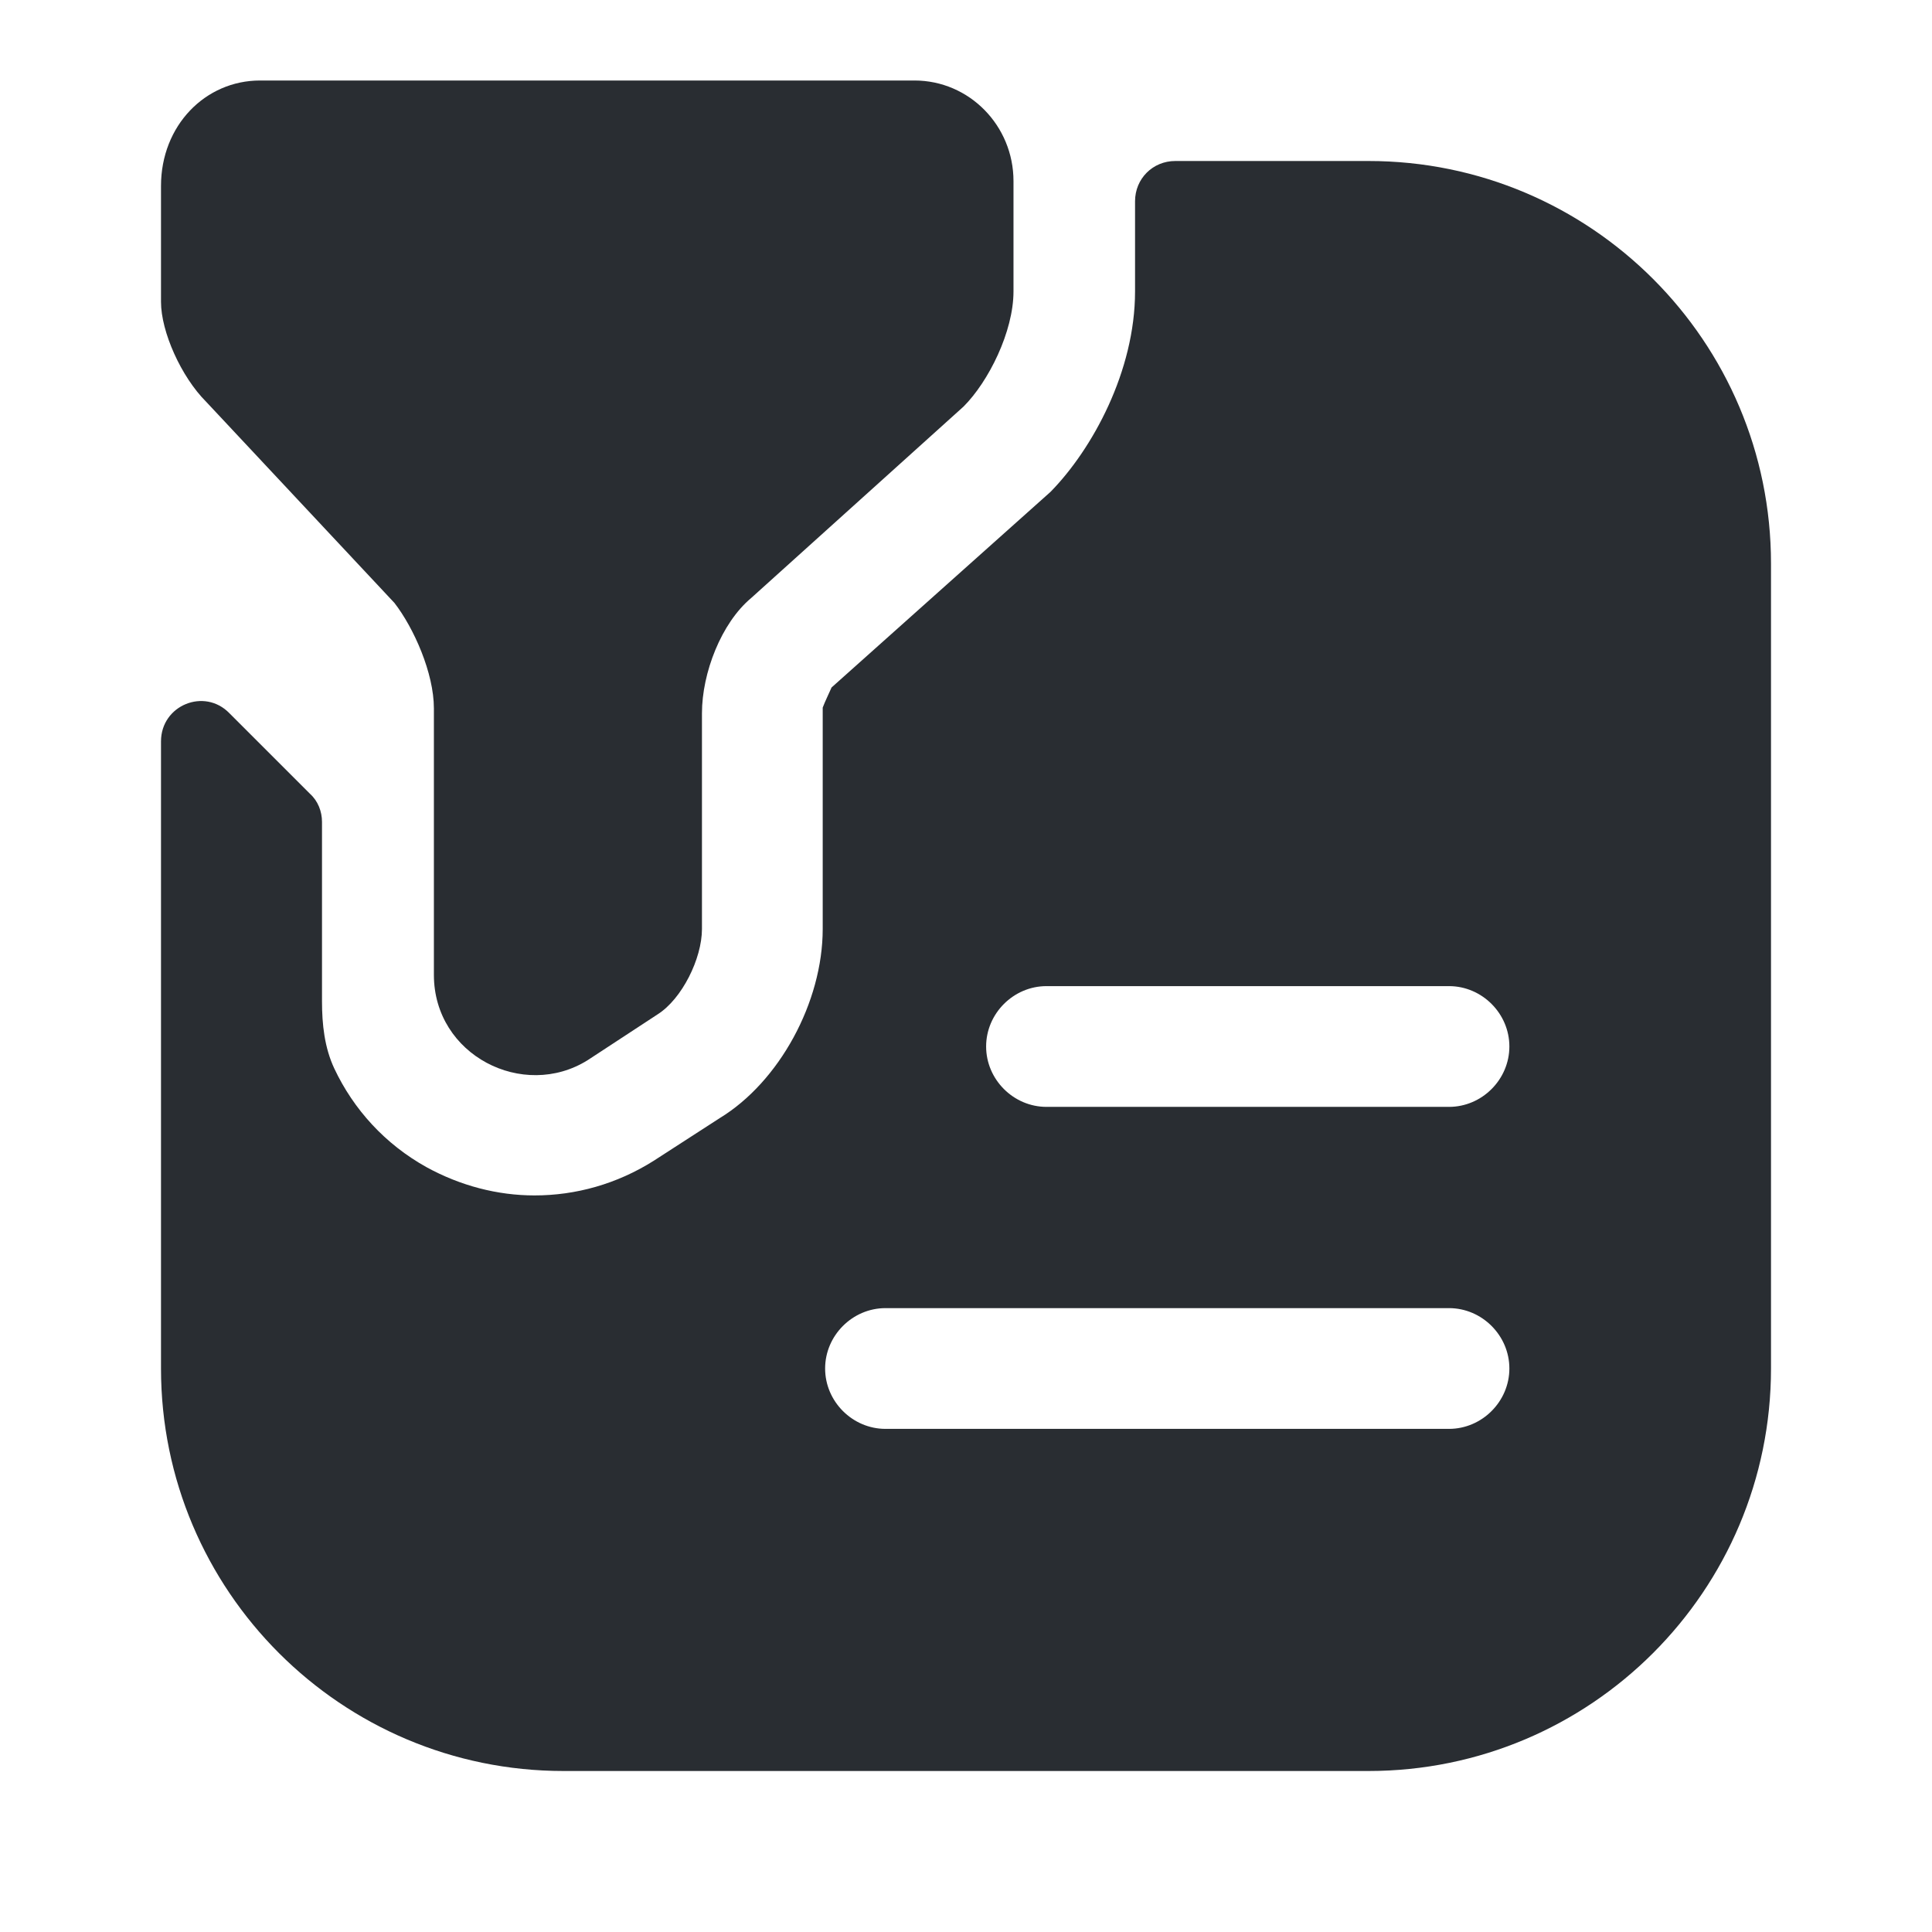 <?xml version="1.0" encoding="utf-8"?><!-- Uploaded to: SVG Repo, www.svgrepo.com, Generator: SVG Repo Mixer Tools -->
<svg width="800px" height="800px" viewBox="0 0 24 24" fill="none" xmlns="http://www.w3.org/2000/svg">
<path d="M3.23 1H11.36C12.04 1 12.59 1.56 12.59 2.25V3.62C12.59 4.12 12.28 4.74 11.97 5.05L9.33 7.43C8.96 7.74 8.72 8.36 8.72 8.86V11.54C8.72 11.91 8.47 12.41 8.17 12.6L7.3 13.17C6.5 13.67 5.39 13.11 5.39 12.11V8.8C5.39 8.36 5.14 7.8 4.9 7.49L2.56 4.99C2.25 4.68 2 4.12 2 3.75V2.31C2 1.56 2.55 1 3.23 1Z" fill="#292D32"/>
<path d="M17 2H14.6C14.32 2 14.1 2.22 14.1 2.5C14.1 2.98 14.1 3.62 14.1 3.62C14.1 4.61 13.57 5.58 13.05 6.11L10.33 8.54C10.3 8.61 10.25 8.71 10.22 8.79V11.54C10.22 12.45 9.68 13.44 8.94 13.89L8.12 14.42C7.66 14.71 7.15 14.85 6.64 14.85C6.18 14.85 5.72 14.73 5.3 14.5C4.783 14.213 4.392 13.781 4.153 13.274C4.031 13.014 4 12.725 4 12.438V10.21C4 10.08 3.95 9.95 3.85 9.86L2.85 8.86C2.54 8.54 2 8.76 2 9.21V17C2 19.76 4.24 22 7 22H17C19.76 22 22 19.76 22 17V7C22 4.24 19.76 2 17 2ZM18 17.75H11C10.59 17.75 10.25 17.41 10.25 17C10.25 16.59 10.59 16.25 11 16.25H18C18.41 16.25 18.75 16.59 18.75 17C18.75 17.41 18.41 17.75 18 17.75ZM18 13.75H13C12.59 13.75 12.25 13.41 12.25 13C12.25 12.59 12.59 12.25 13 12.25H18C18.41 12.25 18.75 12.59 18.75 13C18.75 13.41 18.41 13.75 18 13.75Z" fill="#292D32"/>
</svg>